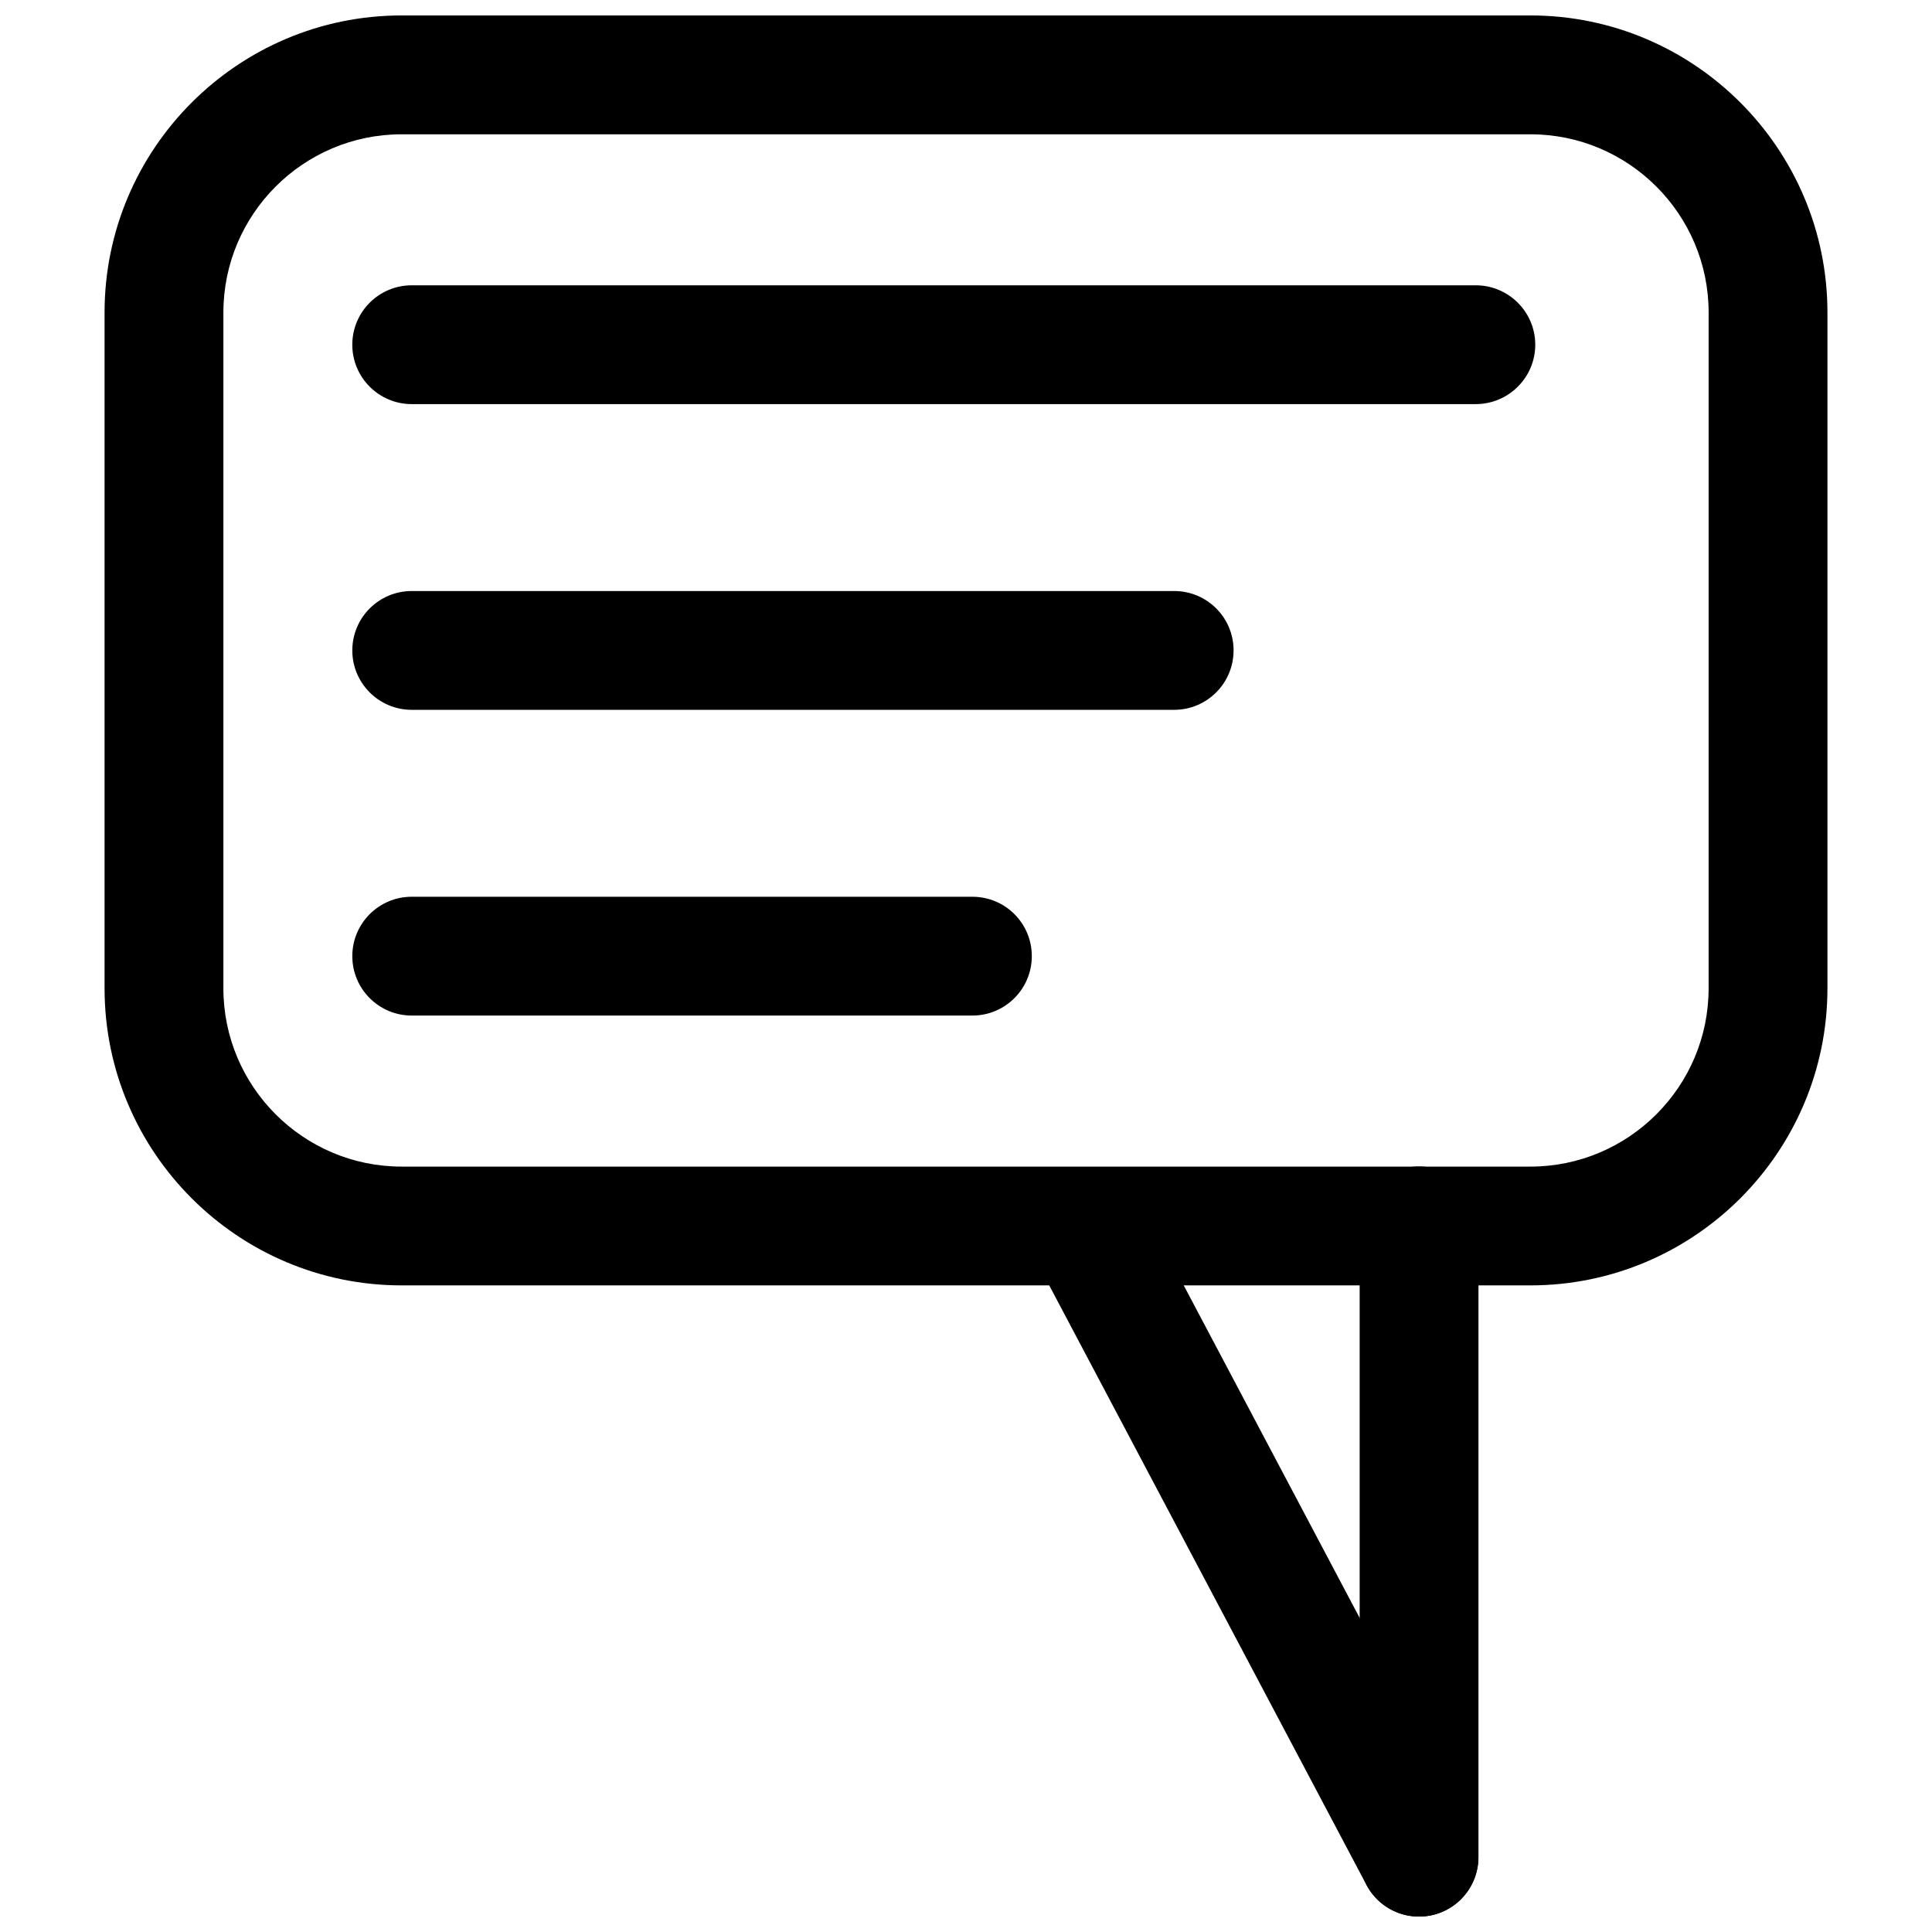 <?xml version="1.0" encoding="UTF-8"?>
<!-- The Best Svg Icon site in the world: iconSvg.co, Visit us! https://iconsvg.co -->
<svg width="800px" height="800px" version="1.1" viewBox="144 144 512 512" xmlns="http://www.w3.org/2000/svg">
 <defs>
  <clipPath id="c">
   <path d="m171 148.09h458v336.91h-458z"/>
  </clipPath>
  <clipPath id="b">
   <path d="m504 453h32v198.9h-32z"/>
  </clipPath>
  <clipPath id="a">
   <path d="m417 456h119v195.9h-119z"/>
  </clipPath>
 </defs>
 <g clip-path="url(#c)">
  <path d="m549.57 484.64h-299.14c-43.391 0-78.719-35.297-78.719-78.719v-179.11c0-43.391 35.328-78.719 78.719-78.719h299.14c43.422 0 78.719 35.328 78.719 78.719v179.11c0.004 43.391-35.297 78.719-78.719 78.719zm-299.14-305.05c-26.039 0-47.23 21.191-47.23 47.23v179.11c0 26.039 21.191 47.23 47.23 47.23h299.14c26.039 0 47.23-21.191 47.23-47.23l0.004-179.11c0-26.039-21.191-47.23-47.23-47.23z"/>
 </g>
 <g clip-path="url(#b)">
  <path d="m535.81 636.16c0 8.691-7.055 15.742-15.742 15.742-8.691 0-15.742-7.055-15.742-15.742v-167.3c0-8.691 7.055-15.742 15.742-15.742 8.691 0 15.742 7.055 15.742 15.742z"/>
 </g>
 <g clip-path="url(#a)">
  <path d="m533.98 628.82c4.031 7.652 1.102 17.223-6.582 21.285-7.684 4.062-17.223 1.102-21.254-6.551l-86.906-164.24c-4.031-7.715-1.102-17.223 6.582-21.254 7.652-4.094 17.191-1.164 21.285 6.551z"/>
 </g>
 <path d="m470.91 316.37c0 8.691-7.055 15.742-15.742 15.742h-202.06c-8.691 0-15.742-7.055-15.742-15.742 0-8.691 7.055-15.742 15.742-15.742h202.06c8.691-0.004 15.746 7.019 15.746 15.742z"/>
 <path d="m550.86 235.35c0 8.691-7.086 15.742-15.777 15.742h-281.98c-8.691 0-15.742-7.055-15.742-15.742 0-8.691 7.055-15.742 15.742-15.742h281.98c8.691-0.004 15.777 7.051 15.777 15.742z"/>
 <path d="m417.44 397.39c0 8.691-7.055 15.742-15.742 15.742h-148.59c-8.691 0-15.742-7.055-15.742-15.742 0-8.691 7.055-15.742 15.742-15.742h148.56c8.723-0.004 15.773 7.019 15.773 15.742z"/>
</svg>